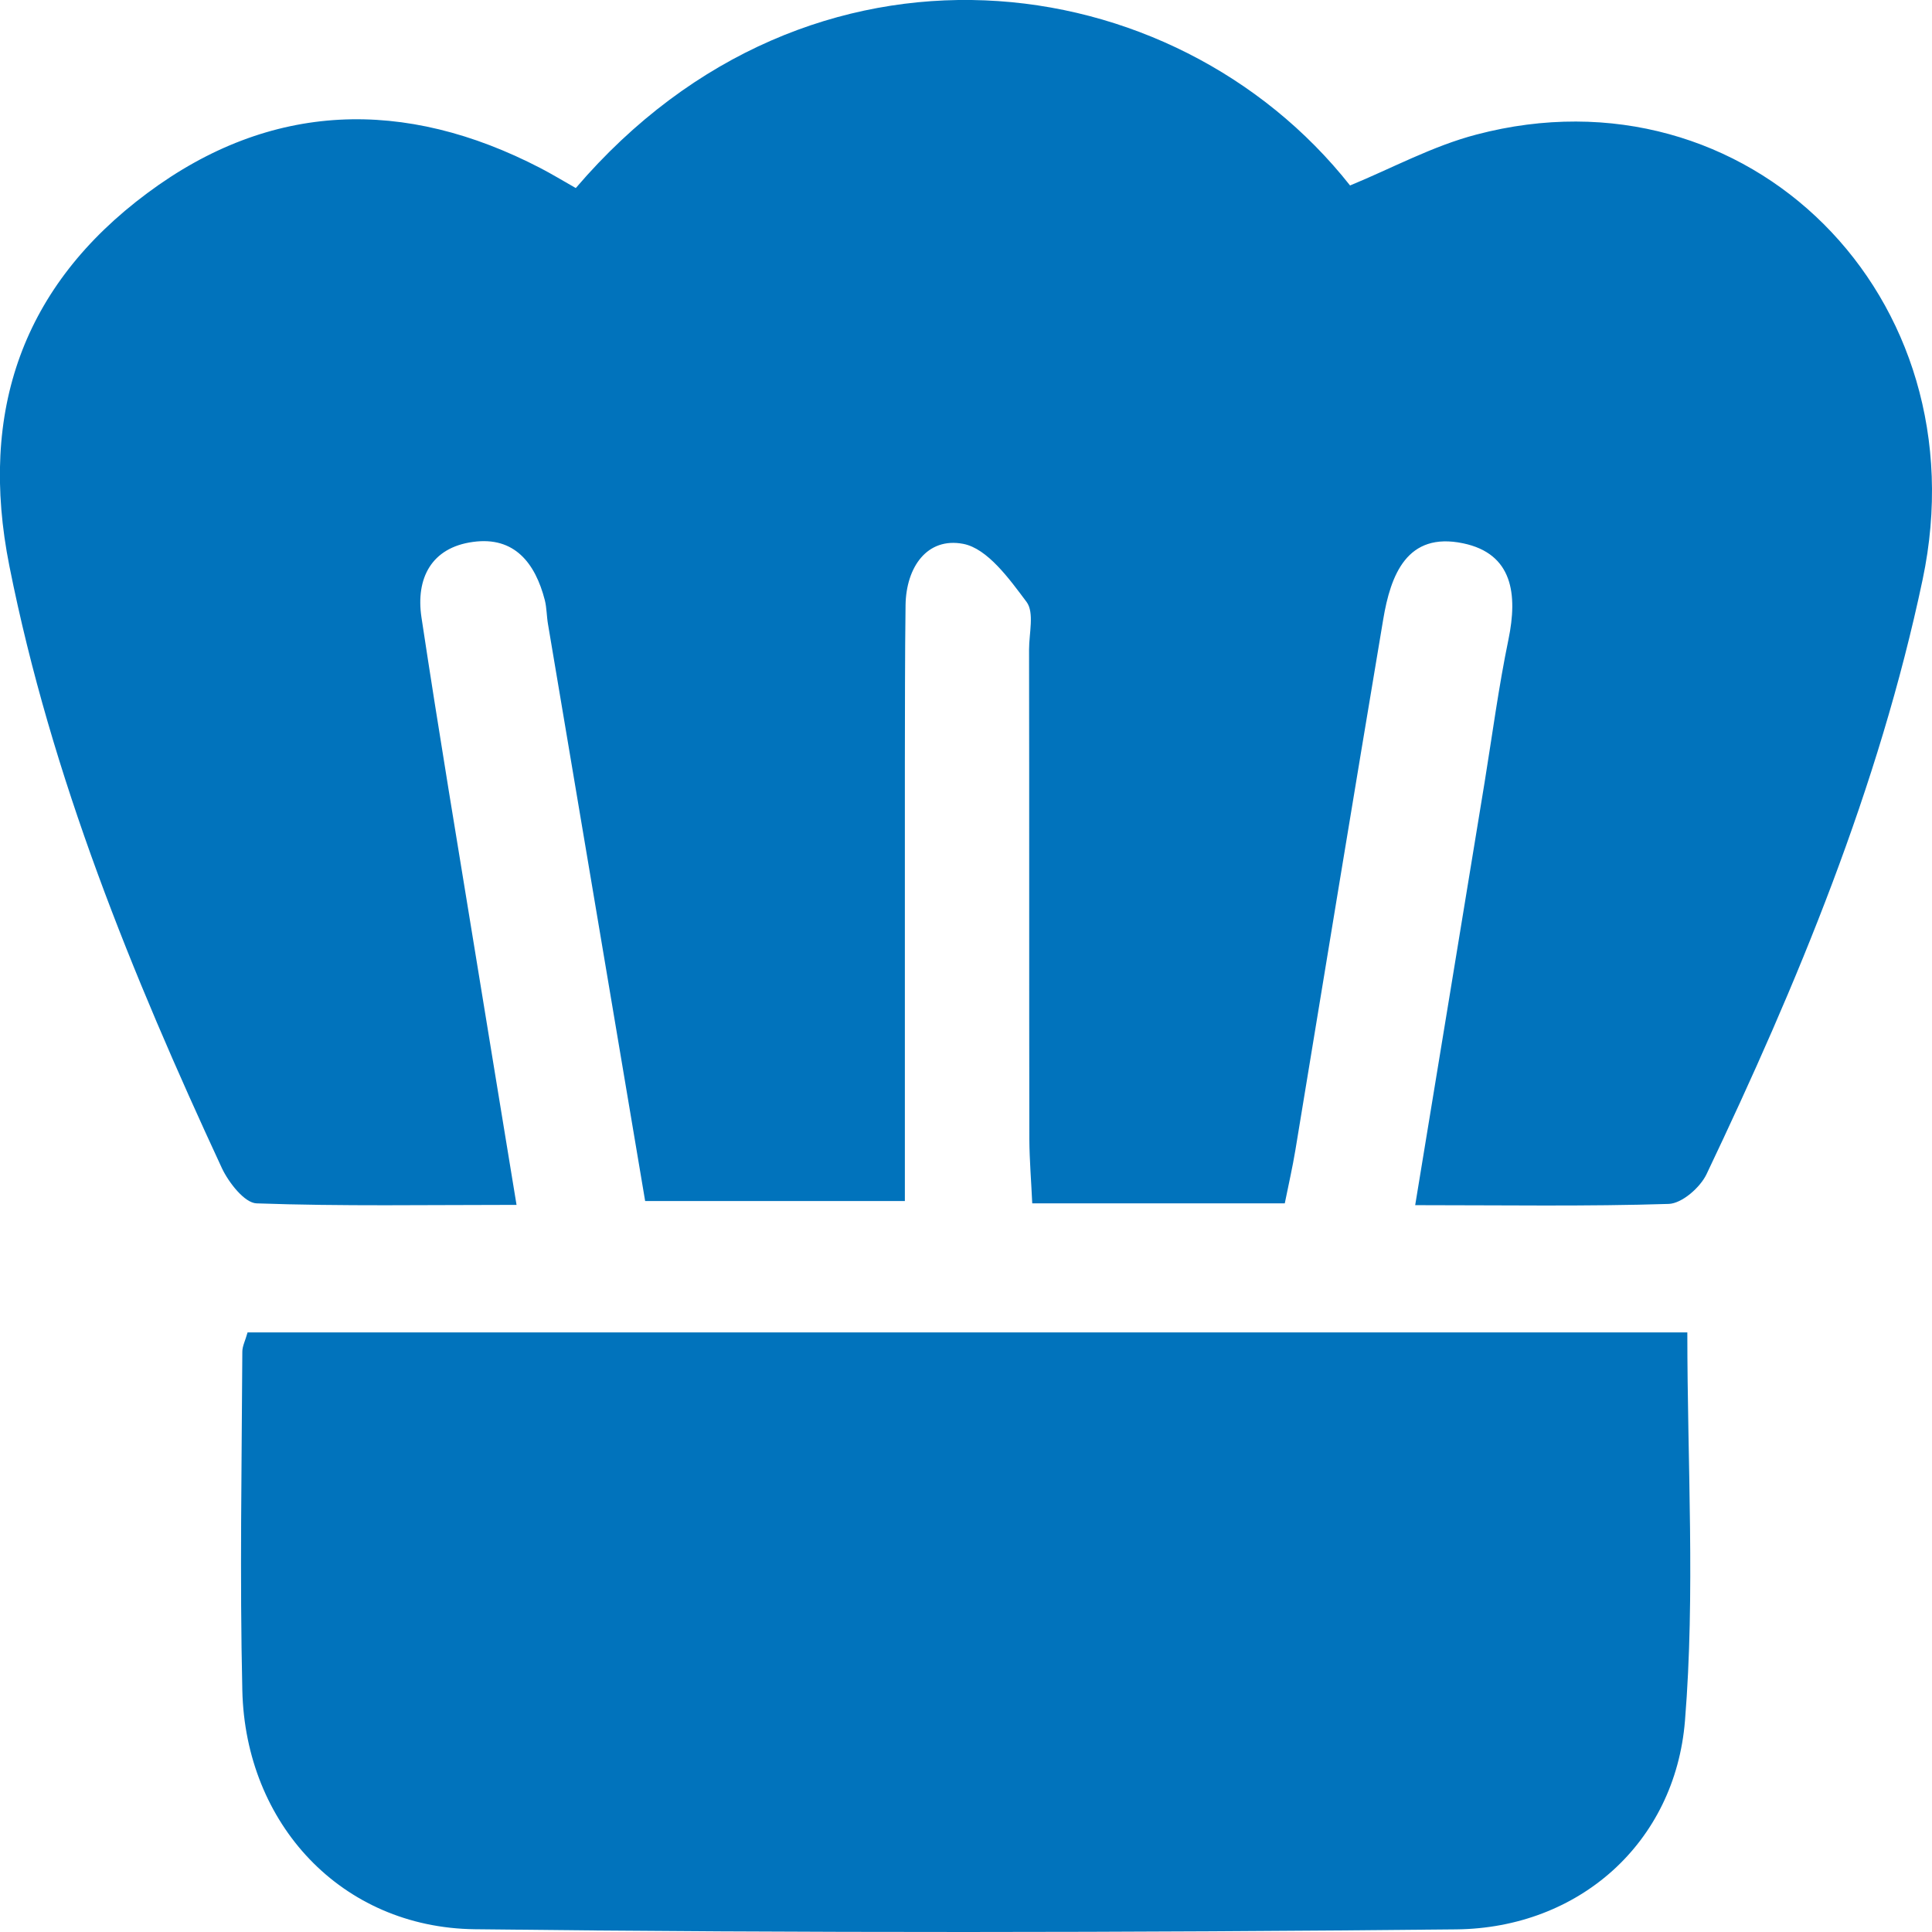 <?xml version="1.0" encoding="UTF-8"?> <svg xmlns="http://www.w3.org/2000/svg" width="14" height="14" viewBox="0 0 14 14" fill="none"><g clip-path="url(#clip0_620_8107)"><path d="M4.173 1.362C5.872 -0.624 8.508 -0.271 9.783 1.344C10.085 1.22 10.381 1.058 10.699 0.975C12.666 0.457 14.365 2.149 13.932 4.2C13.614 5.708 13.026 7.123 12.366 8.509C12.32 8.605 12.189 8.72 12.093 8.724C11.497 8.743 10.898 8.733 10.255 8.733C10.428 7.678 10.594 6.673 10.758 5.669C10.814 5.324 10.86 4.976 10.931 4.633C10.998 4.308 10.963 4.012 10.602 3.937C10.195 3.852 10.077 4.166 10.023 4.49C9.808 5.771 9.598 7.052 9.387 8.333C9.366 8.46 9.337 8.586 9.31 8.72H7.48C7.473 8.562 7.46 8.409 7.459 8.255C7.457 7.072 7.459 5.889 7.457 4.706C7.457 4.589 7.496 4.439 7.439 4.362C7.314 4.195 7.156 3.975 6.98 3.941C6.718 3.891 6.566 4.11 6.562 4.385C6.557 4.764 6.558 5.145 6.557 5.524C6.557 6.574 6.557 7.623 6.557 8.703H4.675C4.44 7.307 4.205 5.914 3.971 4.523C3.961 4.465 3.962 4.405 3.948 4.349C3.879 4.081 3.728 3.885 3.427 3.927C3.125 3.968 3.012 4.192 3.054 4.473C3.18 5.309 3.32 6.143 3.456 6.978C3.548 7.539 3.639 8.1 3.743 8.731C3.098 8.731 2.478 8.742 1.859 8.72C1.772 8.717 1.657 8.569 1.608 8.465C0.956 7.06 0.373 5.633 0.068 4.102C-0.156 2.979 0.165 2.07 1.068 1.399C1.961 0.734 2.932 0.707 3.918 1.219C3.995 1.259 4.071 1.305 4.173 1.363V1.362Z" fill="#0173BC"></path><path d="M1.794 9.655H12.227C12.227 10.61 12.285 11.545 12.21 12.469C12.138 13.355 11.441 13.971 10.554 13.981C8.184 14.005 5.811 14.008 3.44 13.98C2.473 13.968 1.778 13.216 1.756 12.249C1.737 11.431 1.752 10.613 1.756 9.795C1.756 9.754 1.778 9.714 1.794 9.655H1.794Z" fill="#0173BC"></path></g><defs><clipPath id="clip0_620_8107"><rect width="14" height="14" fill="white"></rect></clipPath></defs></svg> 